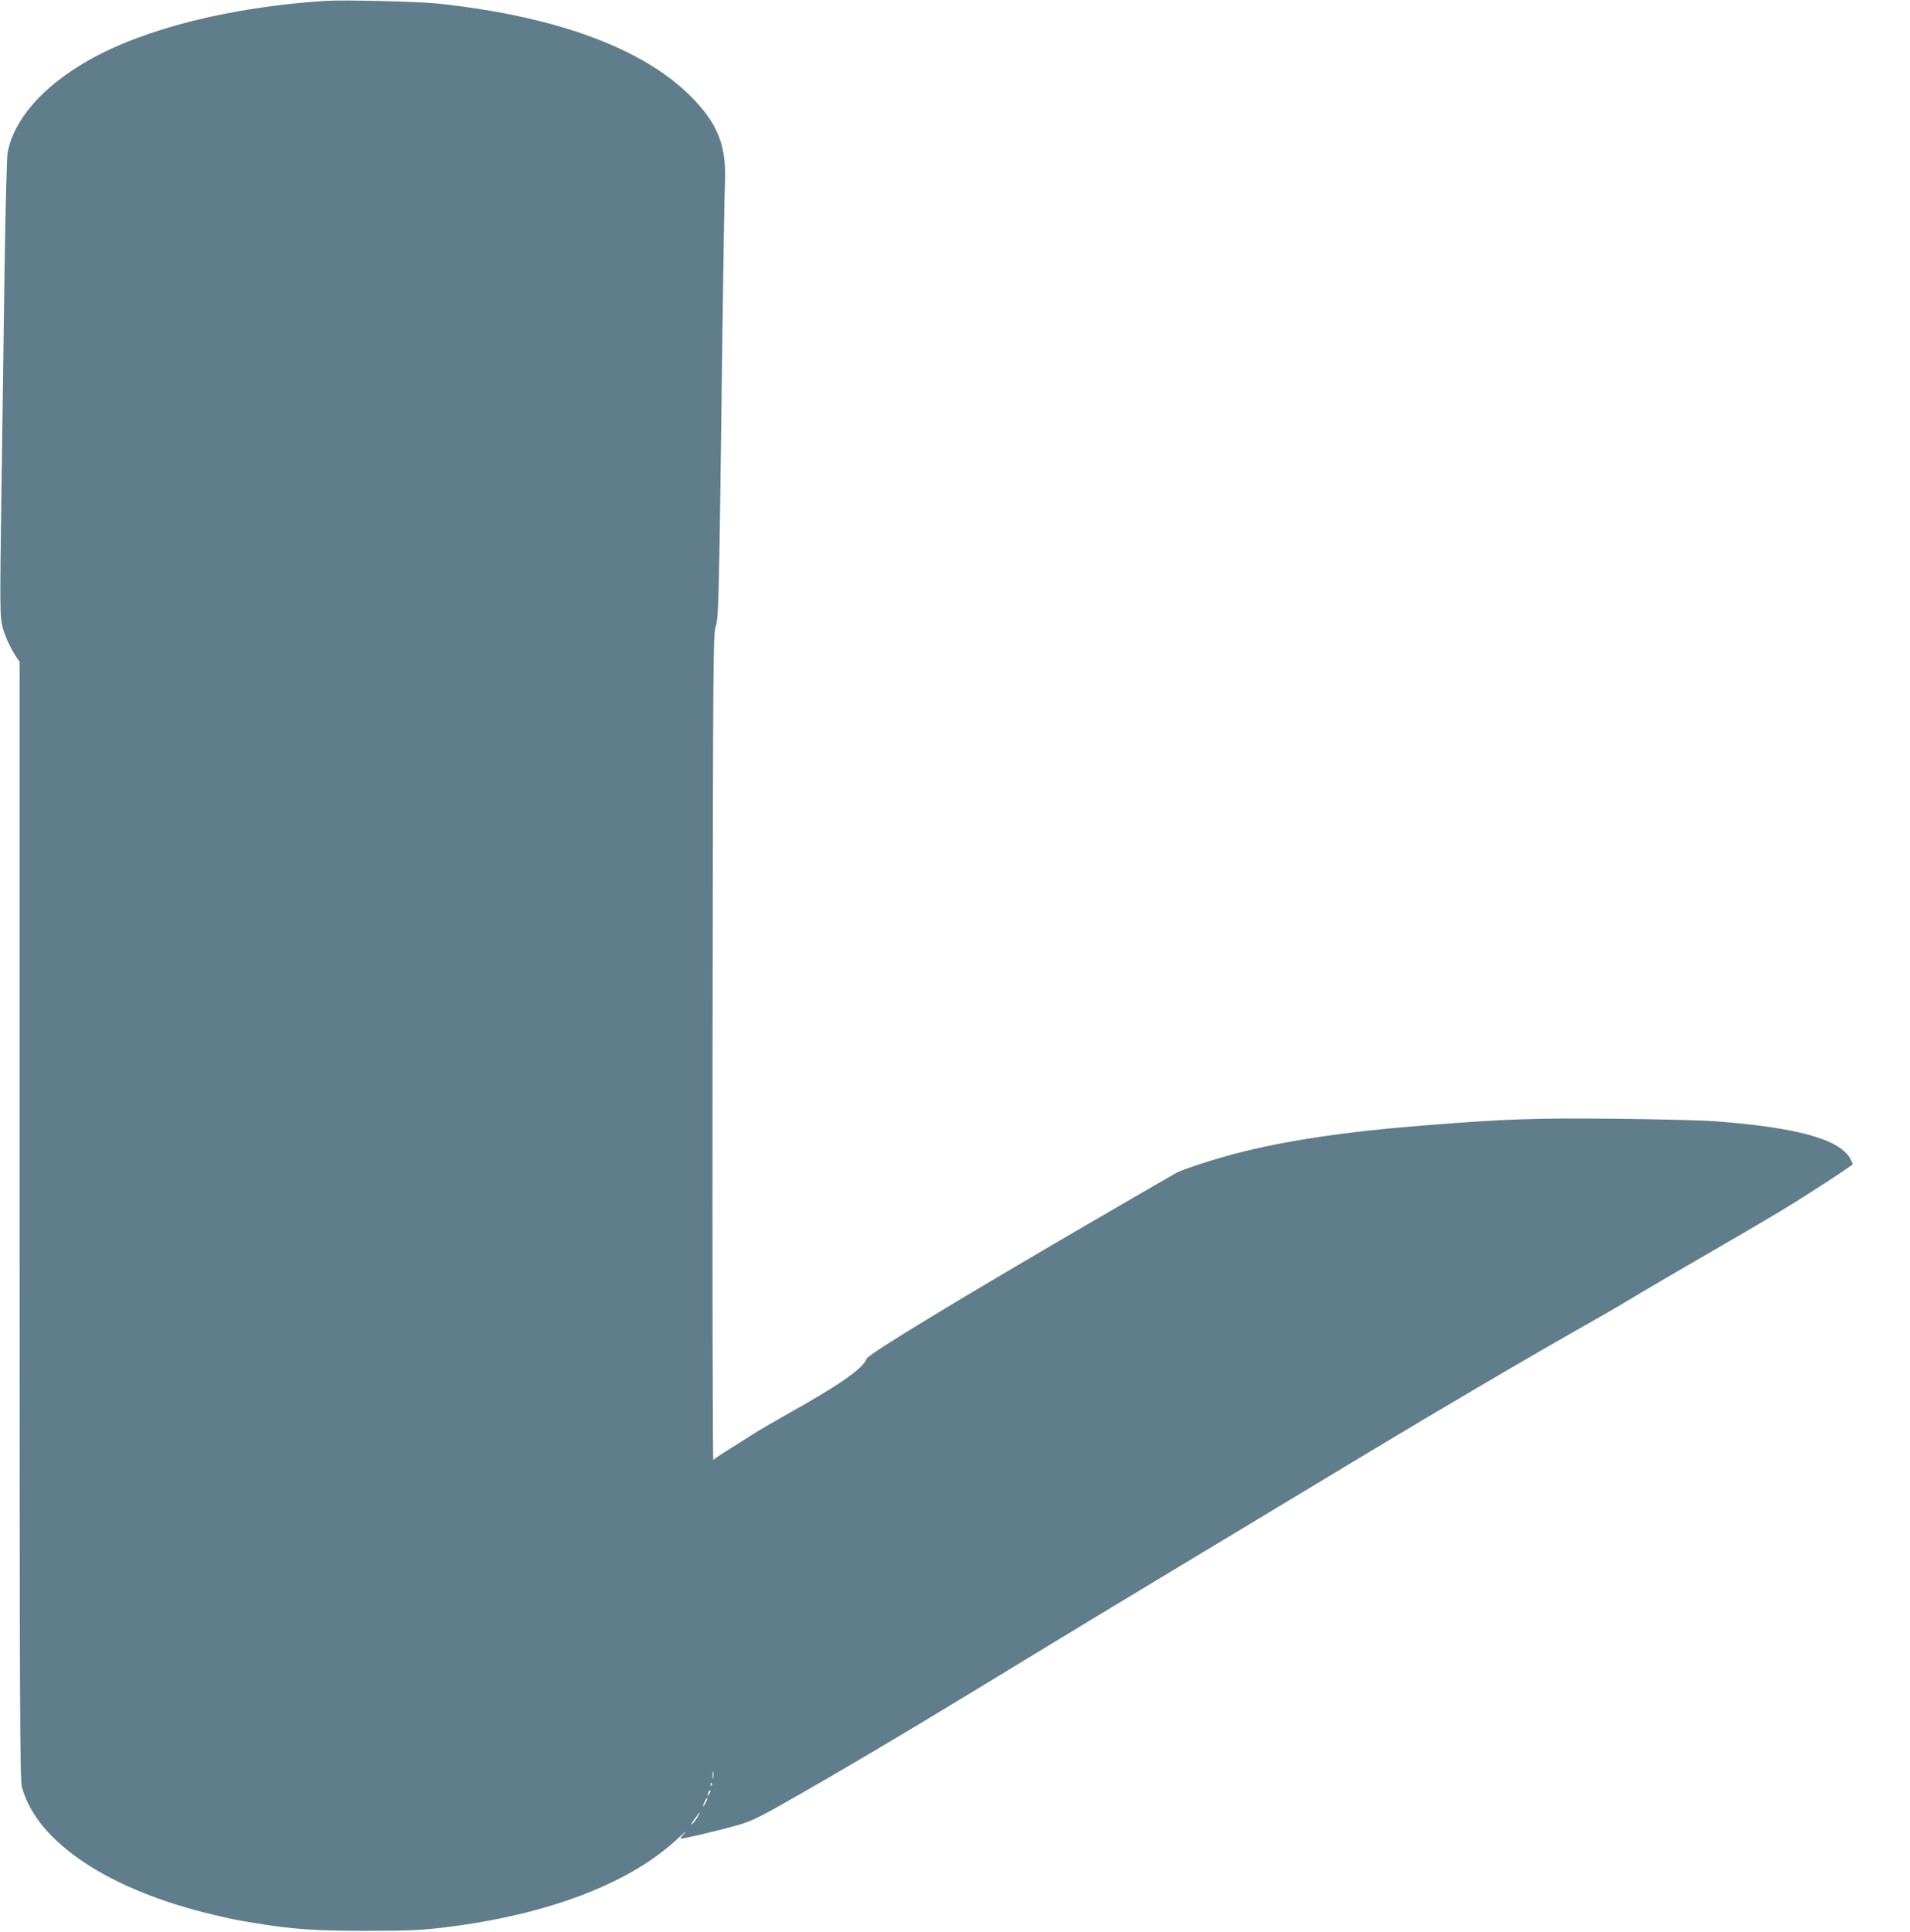 <?xml version="1.0" standalone="no"?>
<!DOCTYPE svg PUBLIC "-//W3C//DTD SVG 20010904//EN"
 "http://www.w3.org/TR/2001/REC-SVG-20010904/DTD/svg10.dtd">
<svg version="1.0" xmlns="http://www.w3.org/2000/svg"
 width="1266pt" height="1280pt" viewBox="0 0 1266 1280"
 preserveAspectRatio="xMidYMid meet">
<g transform="translate(0,1280) scale(0.1,-0.1)"
fill="#607d8b" stroke="none">
<path d="M2155 12794 c-625 -40 -1203 -185 -1572 -396 -303 -173 -494 -393
-533 -613 -5 -27 -14 -376 -20 -775 -5 -399 -15 -1076 -21 -1505 -10 -700 -9
-787 5 -848 15 -65 54 -151 95 -212 l21 -30 0 -3700 c0 -3202 2 -3707 15
-3755 97 -366 578 -686 1280 -850 126 -29 127 -30 255 -51 260 -43 402 -53
750 -53 284 0 363 4 519 23 677 82 1222 289 1540 585 47 44 71 64 52 43 -19
-20 -33 -38 -30 -40 5 -5 243 51 375 88 78 22 136 48 269 123 400 225 854 494
1645 977 274 167 689 418 922 558 232 140 641 386 908 547 866 524 1442 863
2020 1190 52 30 156 91 230 136 75 45 271 159 435 254 165 95 379 220 475 278
173 103 490 310 490 318 0 3 -7 18 -14 33 -69 132 -355 211 -906 252 -80 6
-374 13 -655 16 -523 5 -722 -1 -1250 -43 -531 -41 -943 -103 -1270 -189 -138
-36 -343 -103 -385 -125 -14 -7 -245 -141 -515 -298 -915 -532 -1530 -905
-1540 -934 -22 -63 -171 -169 -500 -353 -115 -65 -235 -135 -265 -155 -30 -20
-98 -63 -150 -95 -52 -32 -98 -63 -102 -69 -4 -6 -7 1222 -5 2729 3 2608 4
2743 21 2795 20 60 22 166 45 1995 6 457 13 878 16 936 12 250 -45 398 -225
579 -317 320 -896 533 -1675 616 -134 14 -623 26 -750 18z m2572 -11776 c-2
-13 -4 -5 -4 17 -1 22 1 32 4 23 2 -10 2 -28 0 -40z m-10 -50 c-3 -8 -6 -5 -6
6 -1 11 2 17 5 13 3 -3 4 -12 1 -19z m-16 -55 c-12 -20 -14 -14 -5 12 4 9 9
14 11 11 3 -2 0 -13 -6 -23z m-25 -60 c-8 -15 -15 -25 -16 -21 0 12 23 58 27
54 3 -2 -2 -17 -11 -33z m-53 -94 c-10 -17 -26 -38 -37 -47 -10 -9 -4 4 15 31
37 53 49 62 22 16z"/>
</g>
</svg>
